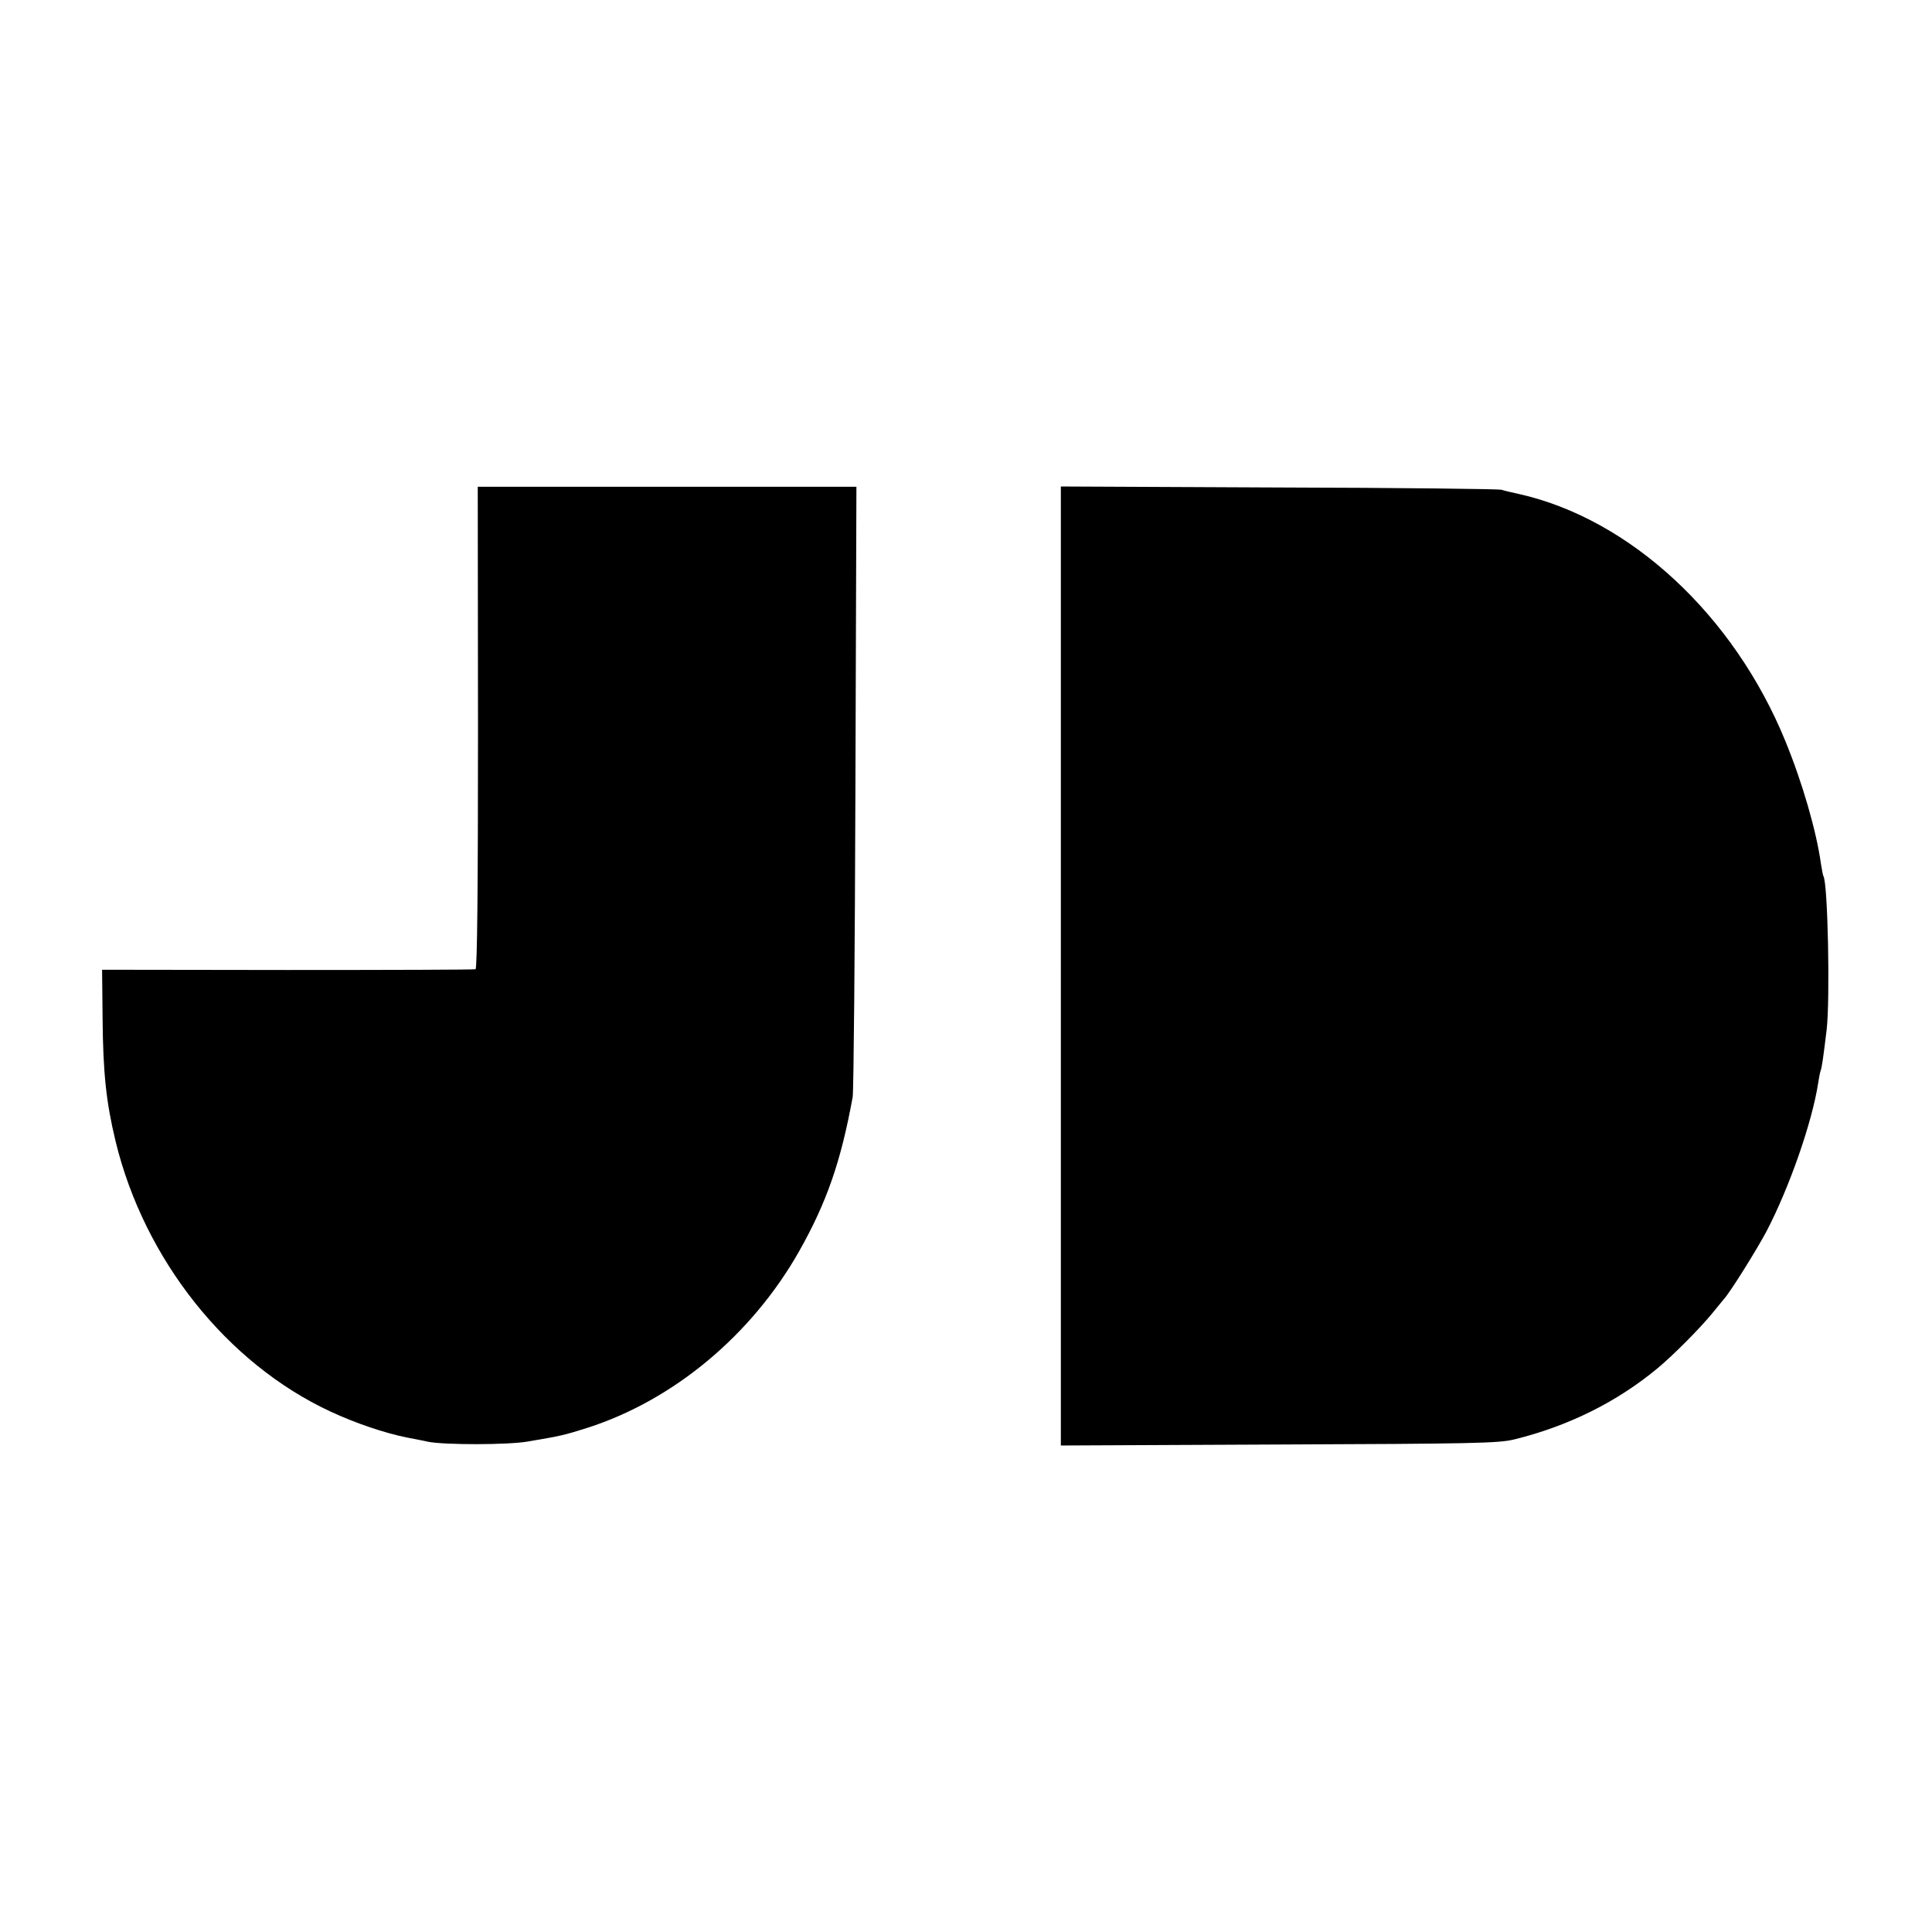 <?xml version="1.0" standalone="no"?>
<svg version="1.0" xmlns="http://www.w3.org/2000/svg"
 width="774pt" height="774pt" viewBox="0 0 774 774"
 preserveAspectRatio="xMidYMid meet">
<g transform="translate(0,774) scale(0.1,-0.1)"
fill="#000000" stroke="none">
<path d="M1915 4825 c0 -635 -3 -966 -10 -968 -5 -2 -344 -3 -753 -3 l-743 1
2 -195 c2 -218 14 -334 52 -492 115 -474 446 -890 861 -1083 101 -47 217 -86
306 -104 30 -6 69 -13 85 -17 65 -13 321 -13 400 1 135 23 144 25 239 55 345
111 658 372 848 708 110 195 167 359 214 617 4 22 9 581 11 1243 l4 1202 -759
0 -758 0 1 -965z"/>
<path d="M4250 3870 l0 -1921 873 4 c778 3 880 5 942 20 216 53 411 149 575
285 65 54 170 160 220 221 19 24 40 48 45 55 25 26 132 198 172 273 92 176
183 438 207 594 3 20 7 42 10 50 5 14 10 48 24 164 14 121 5 587 -13 615 -2 3
-6 26 -10 50 -18 130 -74 324 -142 490 -206 505 -622 891 -1068 991 -27 6 -59
13 -70 17 -11 3 -413 8 -892 9 l-873 4 0 -1921z"/>
</g>
</svg>
